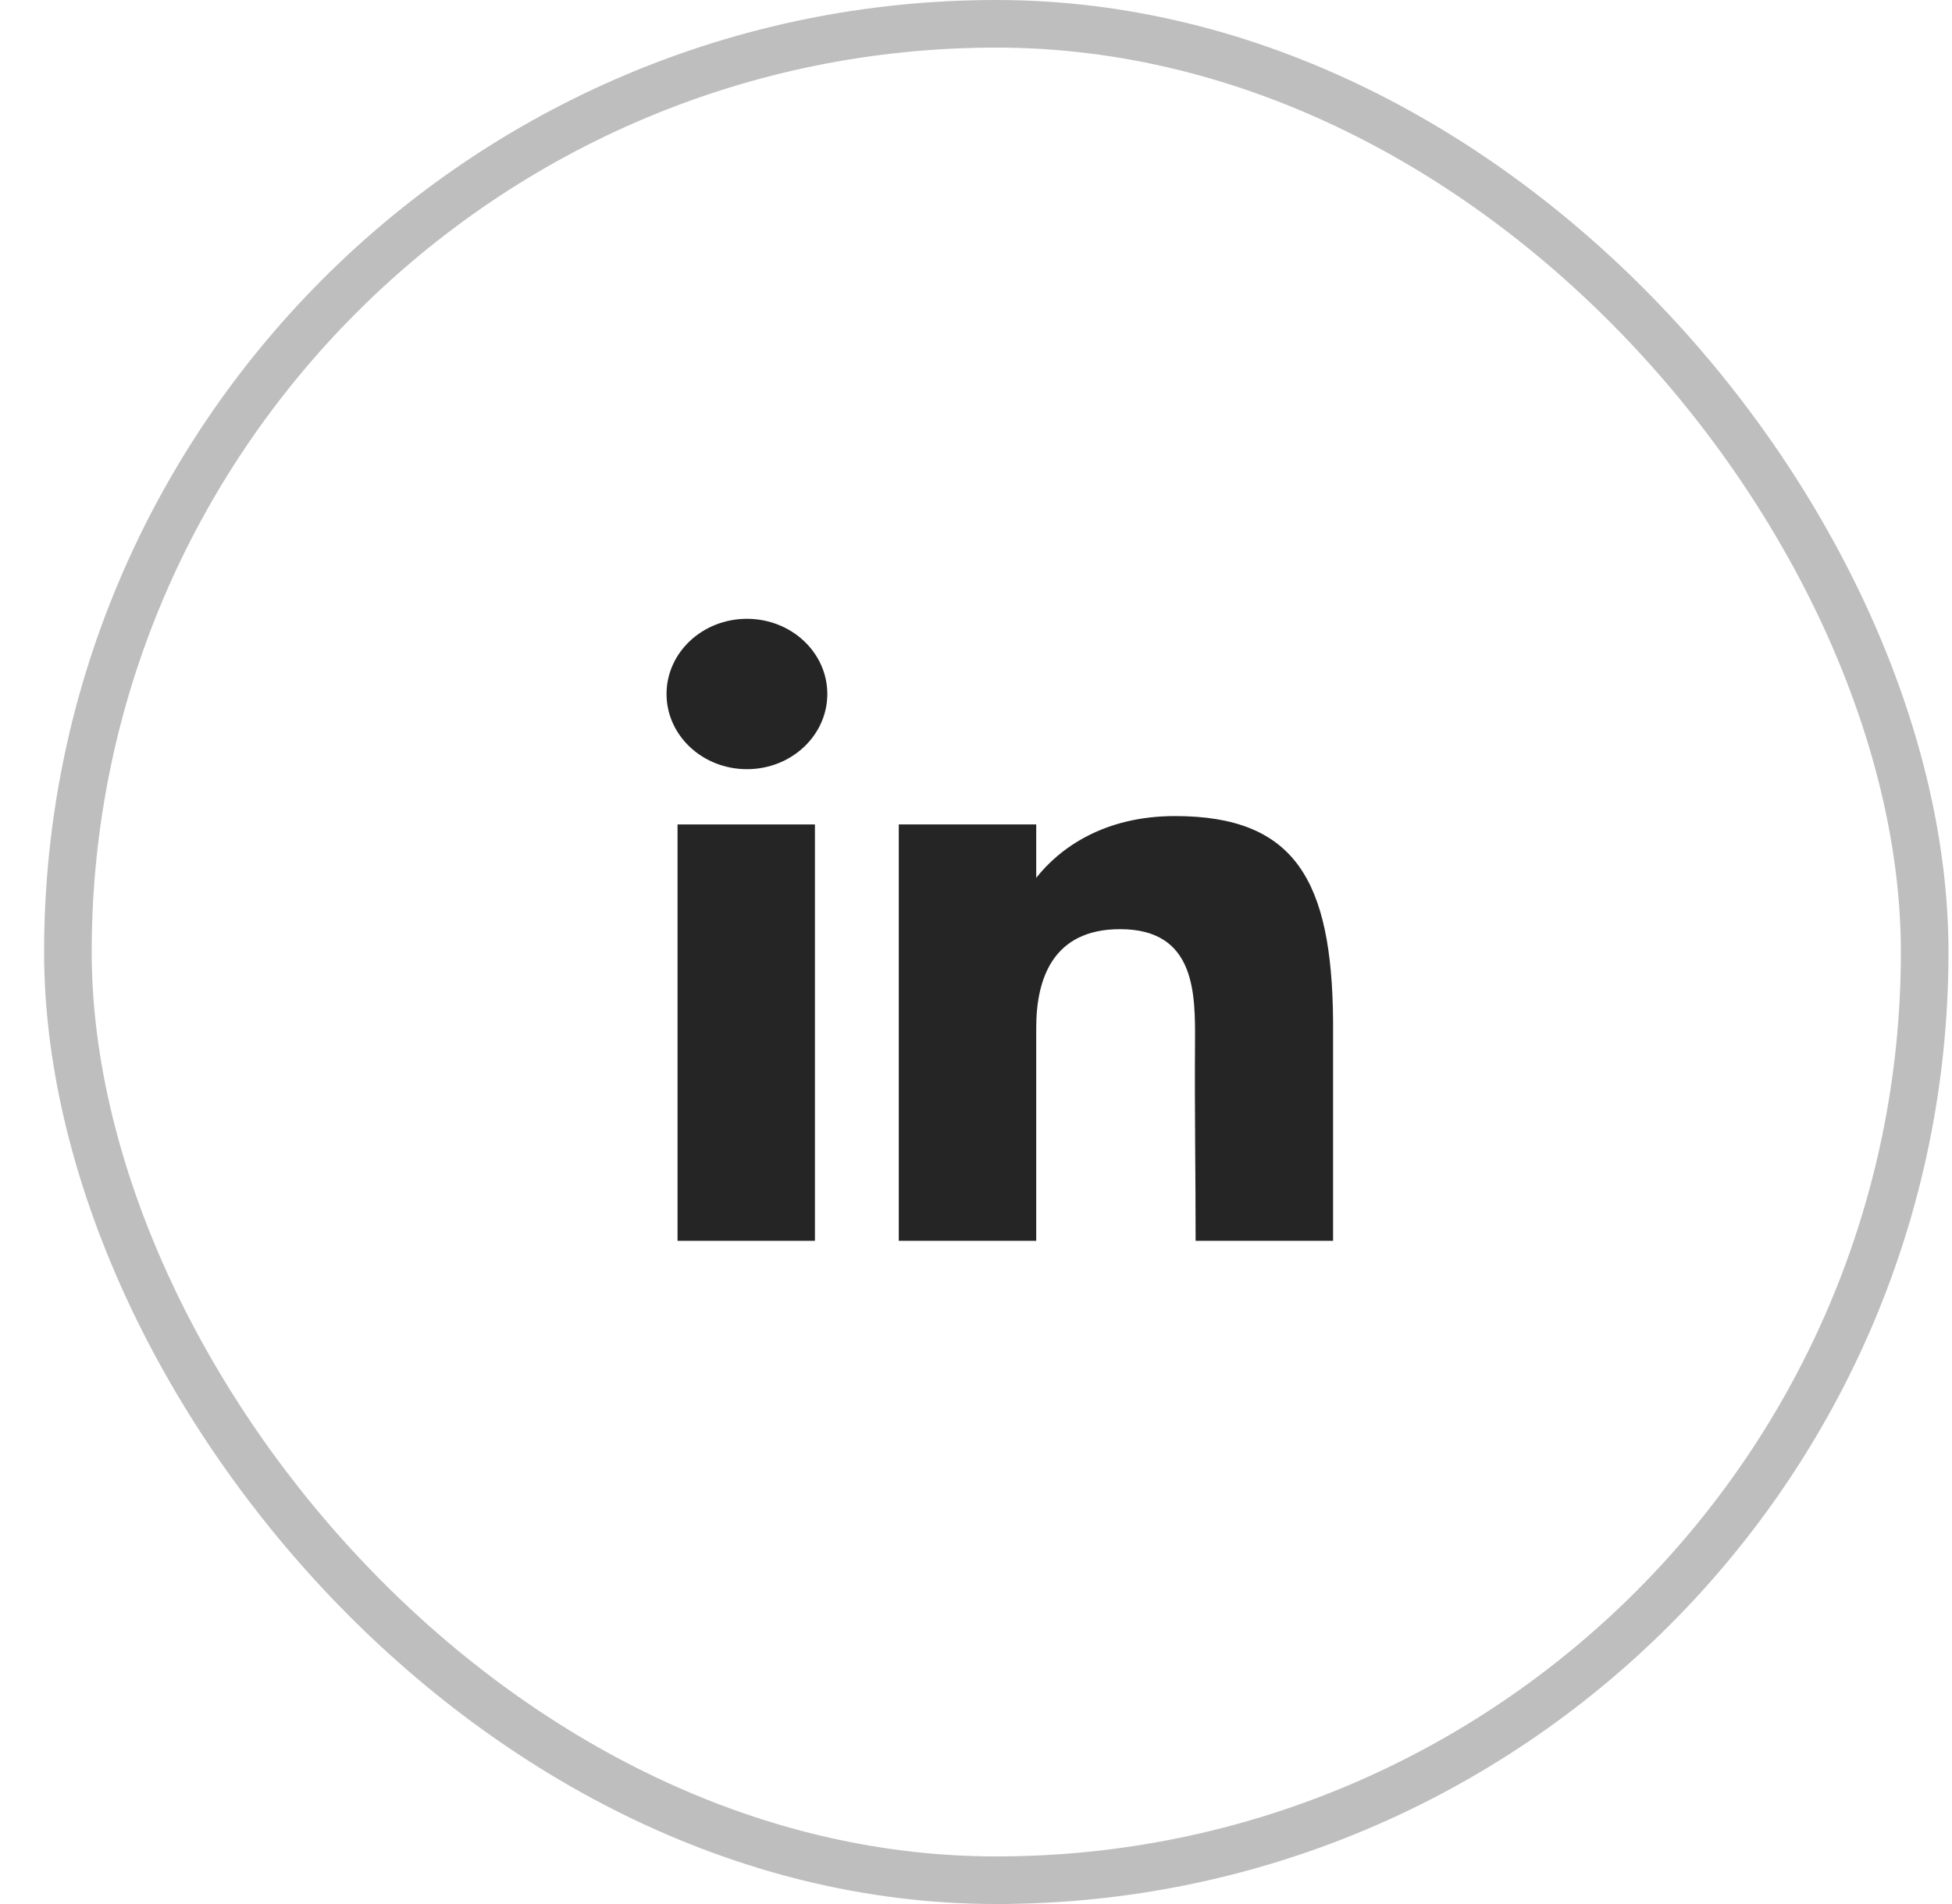 <svg width="41" height="40" viewBox="0 0 41 40" fill="none" xmlns="http://www.w3.org/2000/svg">
<rect x="1.426" y="0.5" width="39" height="39" rx="19.5" stroke="#BEBEBE"/>
<path d="M17.377 14.579C17.377 15.452 16.621 16.159 15.689 16.159C14.756 16.159 14 15.452 14 14.579C14 13.707 14.756 13 15.689 13C16.621 13 17.377 13.707 17.377 14.579Z" fill="#252525"/>
<path d="M14.231 17.32H17.117V26.067H14.231V17.32Z" fill="#252525"/>
<path d="M21.765 17.32H18.878V26.067H21.765C21.765 26.067 21.765 23.313 21.765 21.591C21.765 20.558 22.118 19.52 23.526 19.52C25.117 19.52 25.107 20.872 25.1 21.92C25.09 23.29 25.113 24.687 25.113 26.067H28V21.45C27.976 18.502 27.207 17.144 24.68 17.144C23.18 17.144 22.25 17.825 21.765 18.442V17.32Z" fill="#252525"/>
</svg>
